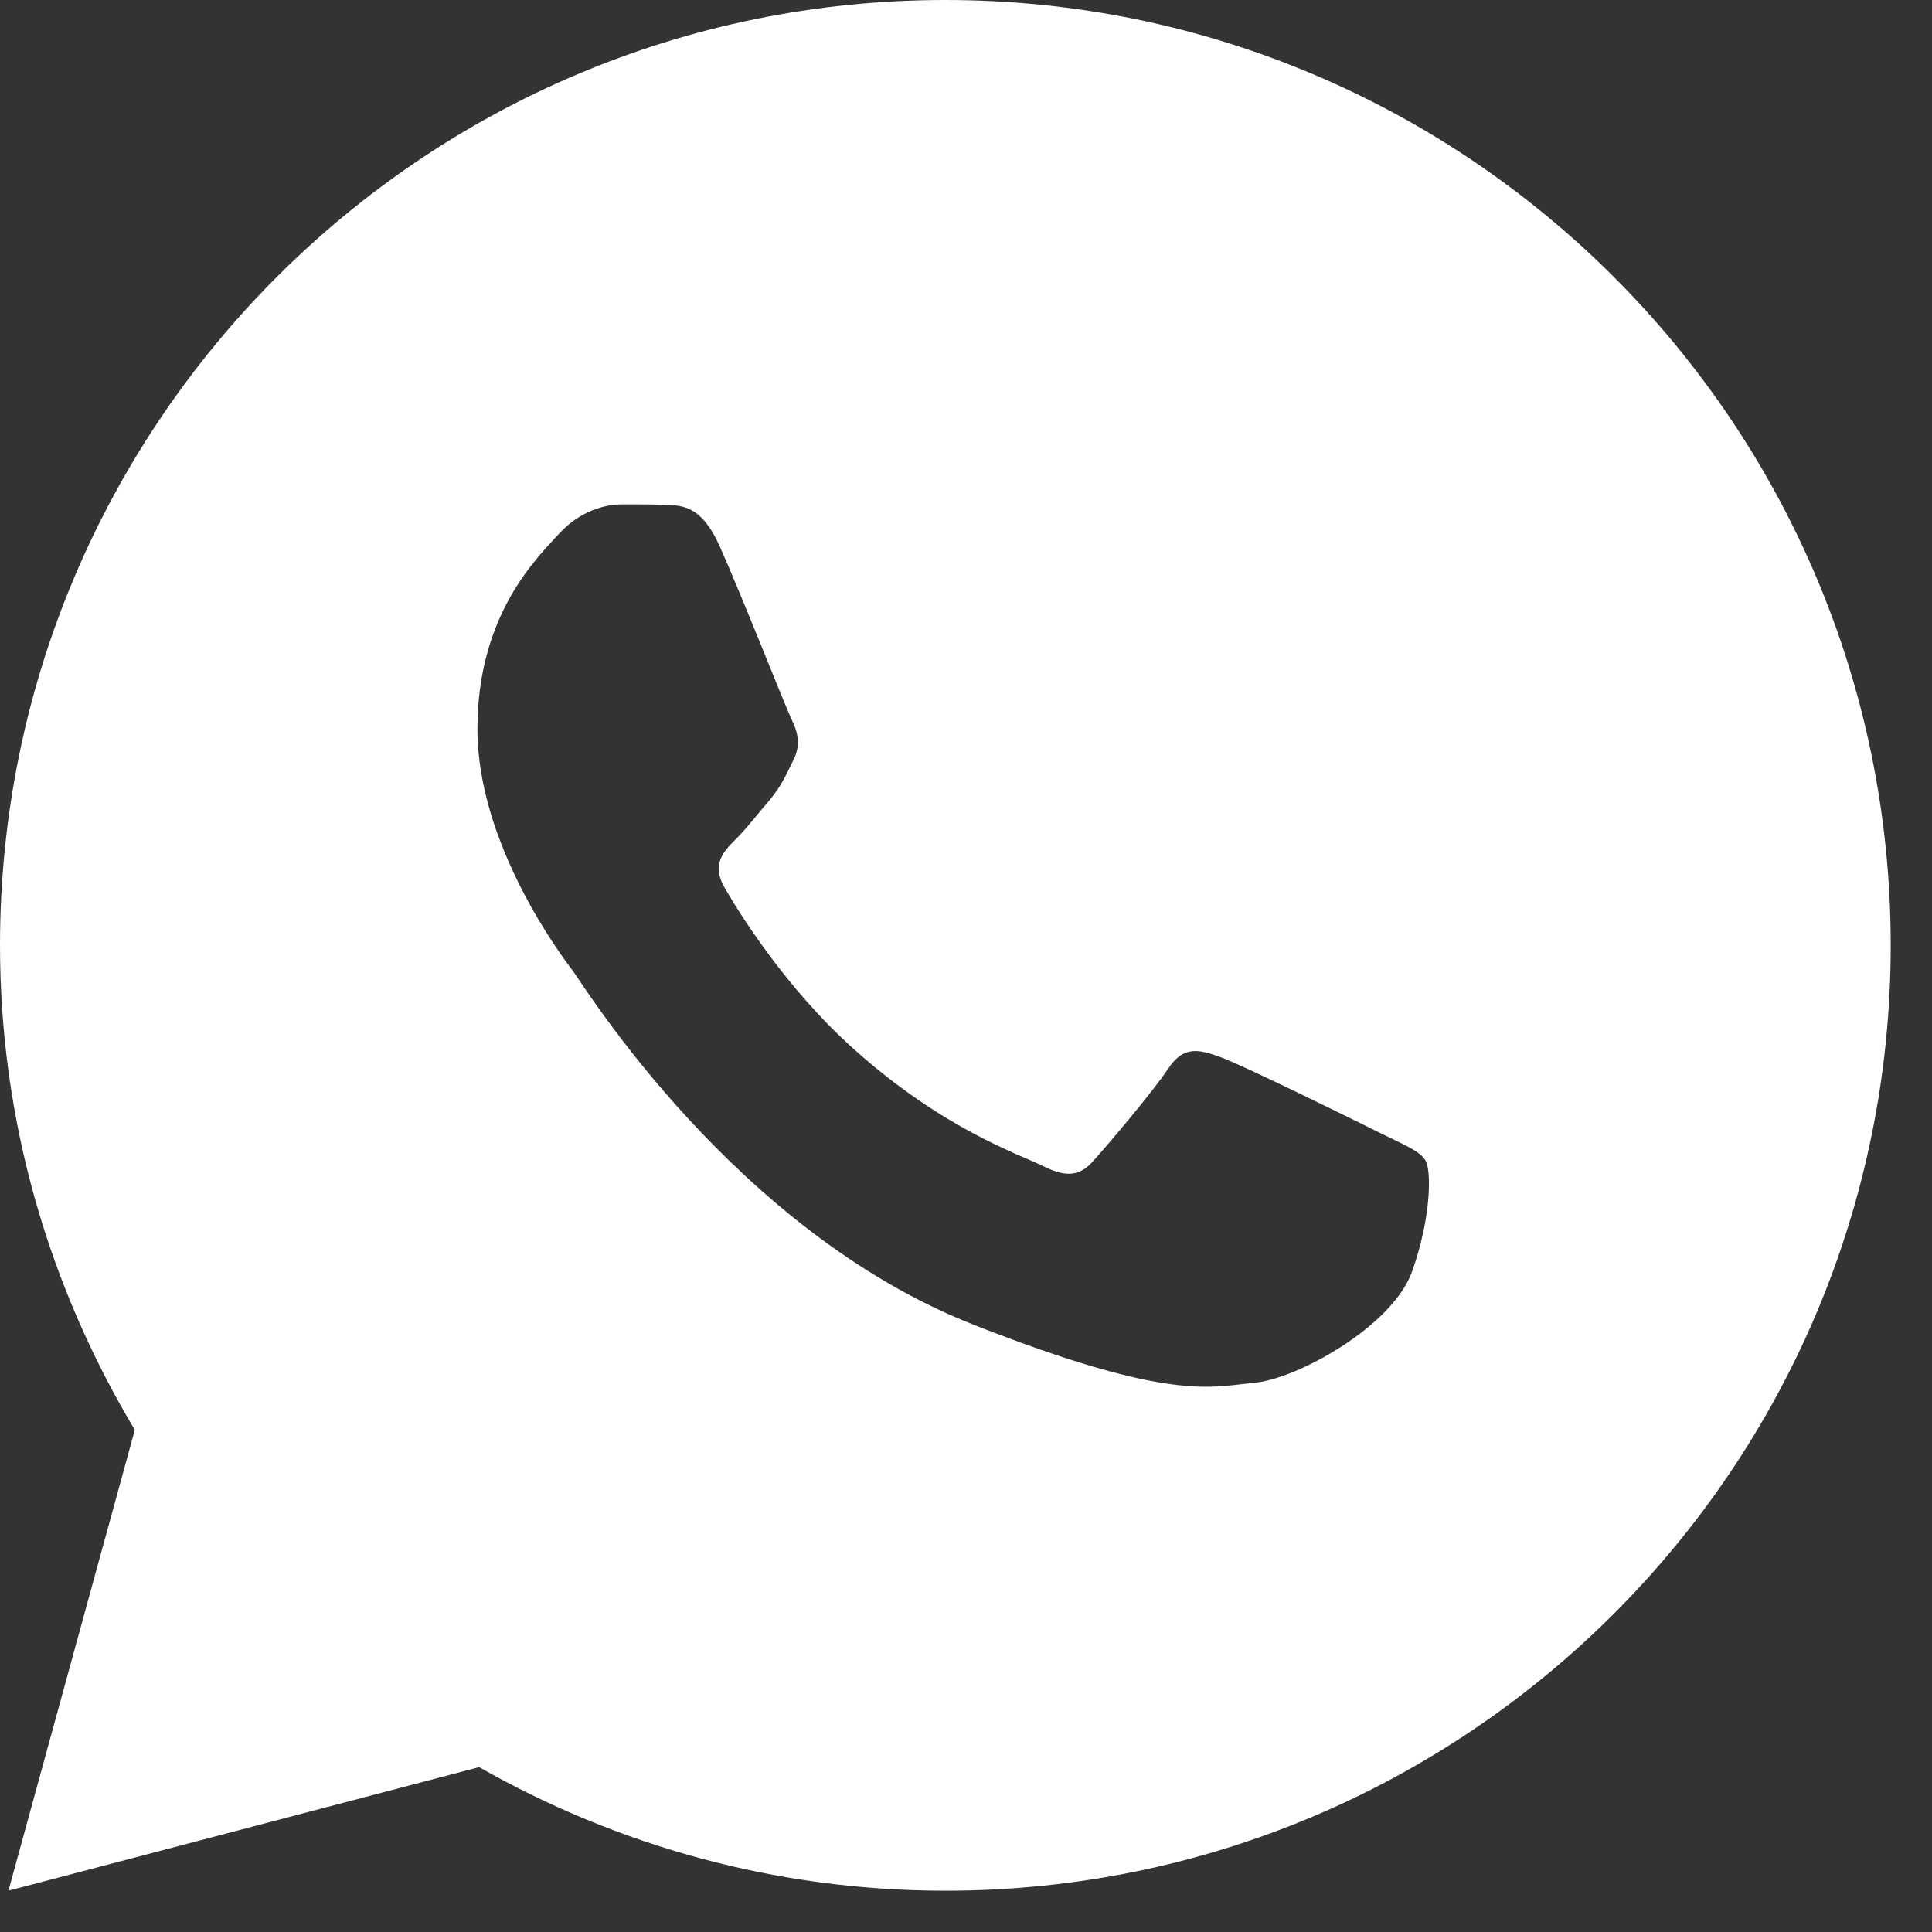 <svg width="27" height="27" viewBox="0 0 27 27" fill="none" xmlns="http://www.w3.org/2000/svg">
<rect x="0" y="0" width="27" height="27" fill="#333333" stroke="none"/>
<path d="M13.211 0C5.915 0 0 5.915 0 13.211C0 15.69 0.696 18.001 1.884 19.983L0.118 26.423L6.696 24.696C8.62 25.79 10.841 26.423 13.211 26.423C20.507 26.423 26.423 20.507 26.423 13.211C26.423 5.915 20.507 0 13.211 0ZM8.689 7.049C8.904 7.049 9.125 7.047 9.315 7.057C9.551 7.063 9.807 7.08 10.053 7.623C10.344 8.268 10.98 9.886 11.061 10.05C11.143 10.214 11.2 10.408 11.087 10.623C10.979 10.843 10.923 10.976 10.764 11.171C10.6 11.36 10.421 11.595 10.272 11.739C10.108 11.902 9.939 12.082 10.128 12.409C10.317 12.736 10.975 13.808 11.947 14.674C13.197 15.79 14.251 16.133 14.579 16.297C14.907 16.461 15.097 16.436 15.287 16.215C15.481 16.001 16.105 15.264 16.325 14.936C16.54 14.608 16.759 14.665 17.056 14.773C17.358 14.88 18.966 15.673 19.295 15.837C19.623 16.001 19.838 16.082 19.92 16.215C20.005 16.353 20.005 17.008 19.733 17.772C19.461 18.535 18.126 19.273 17.527 19.325C16.923 19.381 16.359 19.596 13.598 18.51C10.269 17.198 8.17 13.789 8.006 13.568C7.842 13.354 6.672 11.796 6.672 10.188C6.672 8.575 7.518 7.785 7.814 7.457C8.116 7.129 8.469 7.049 8.689 7.049Z" fill="white"/>
</svg>
